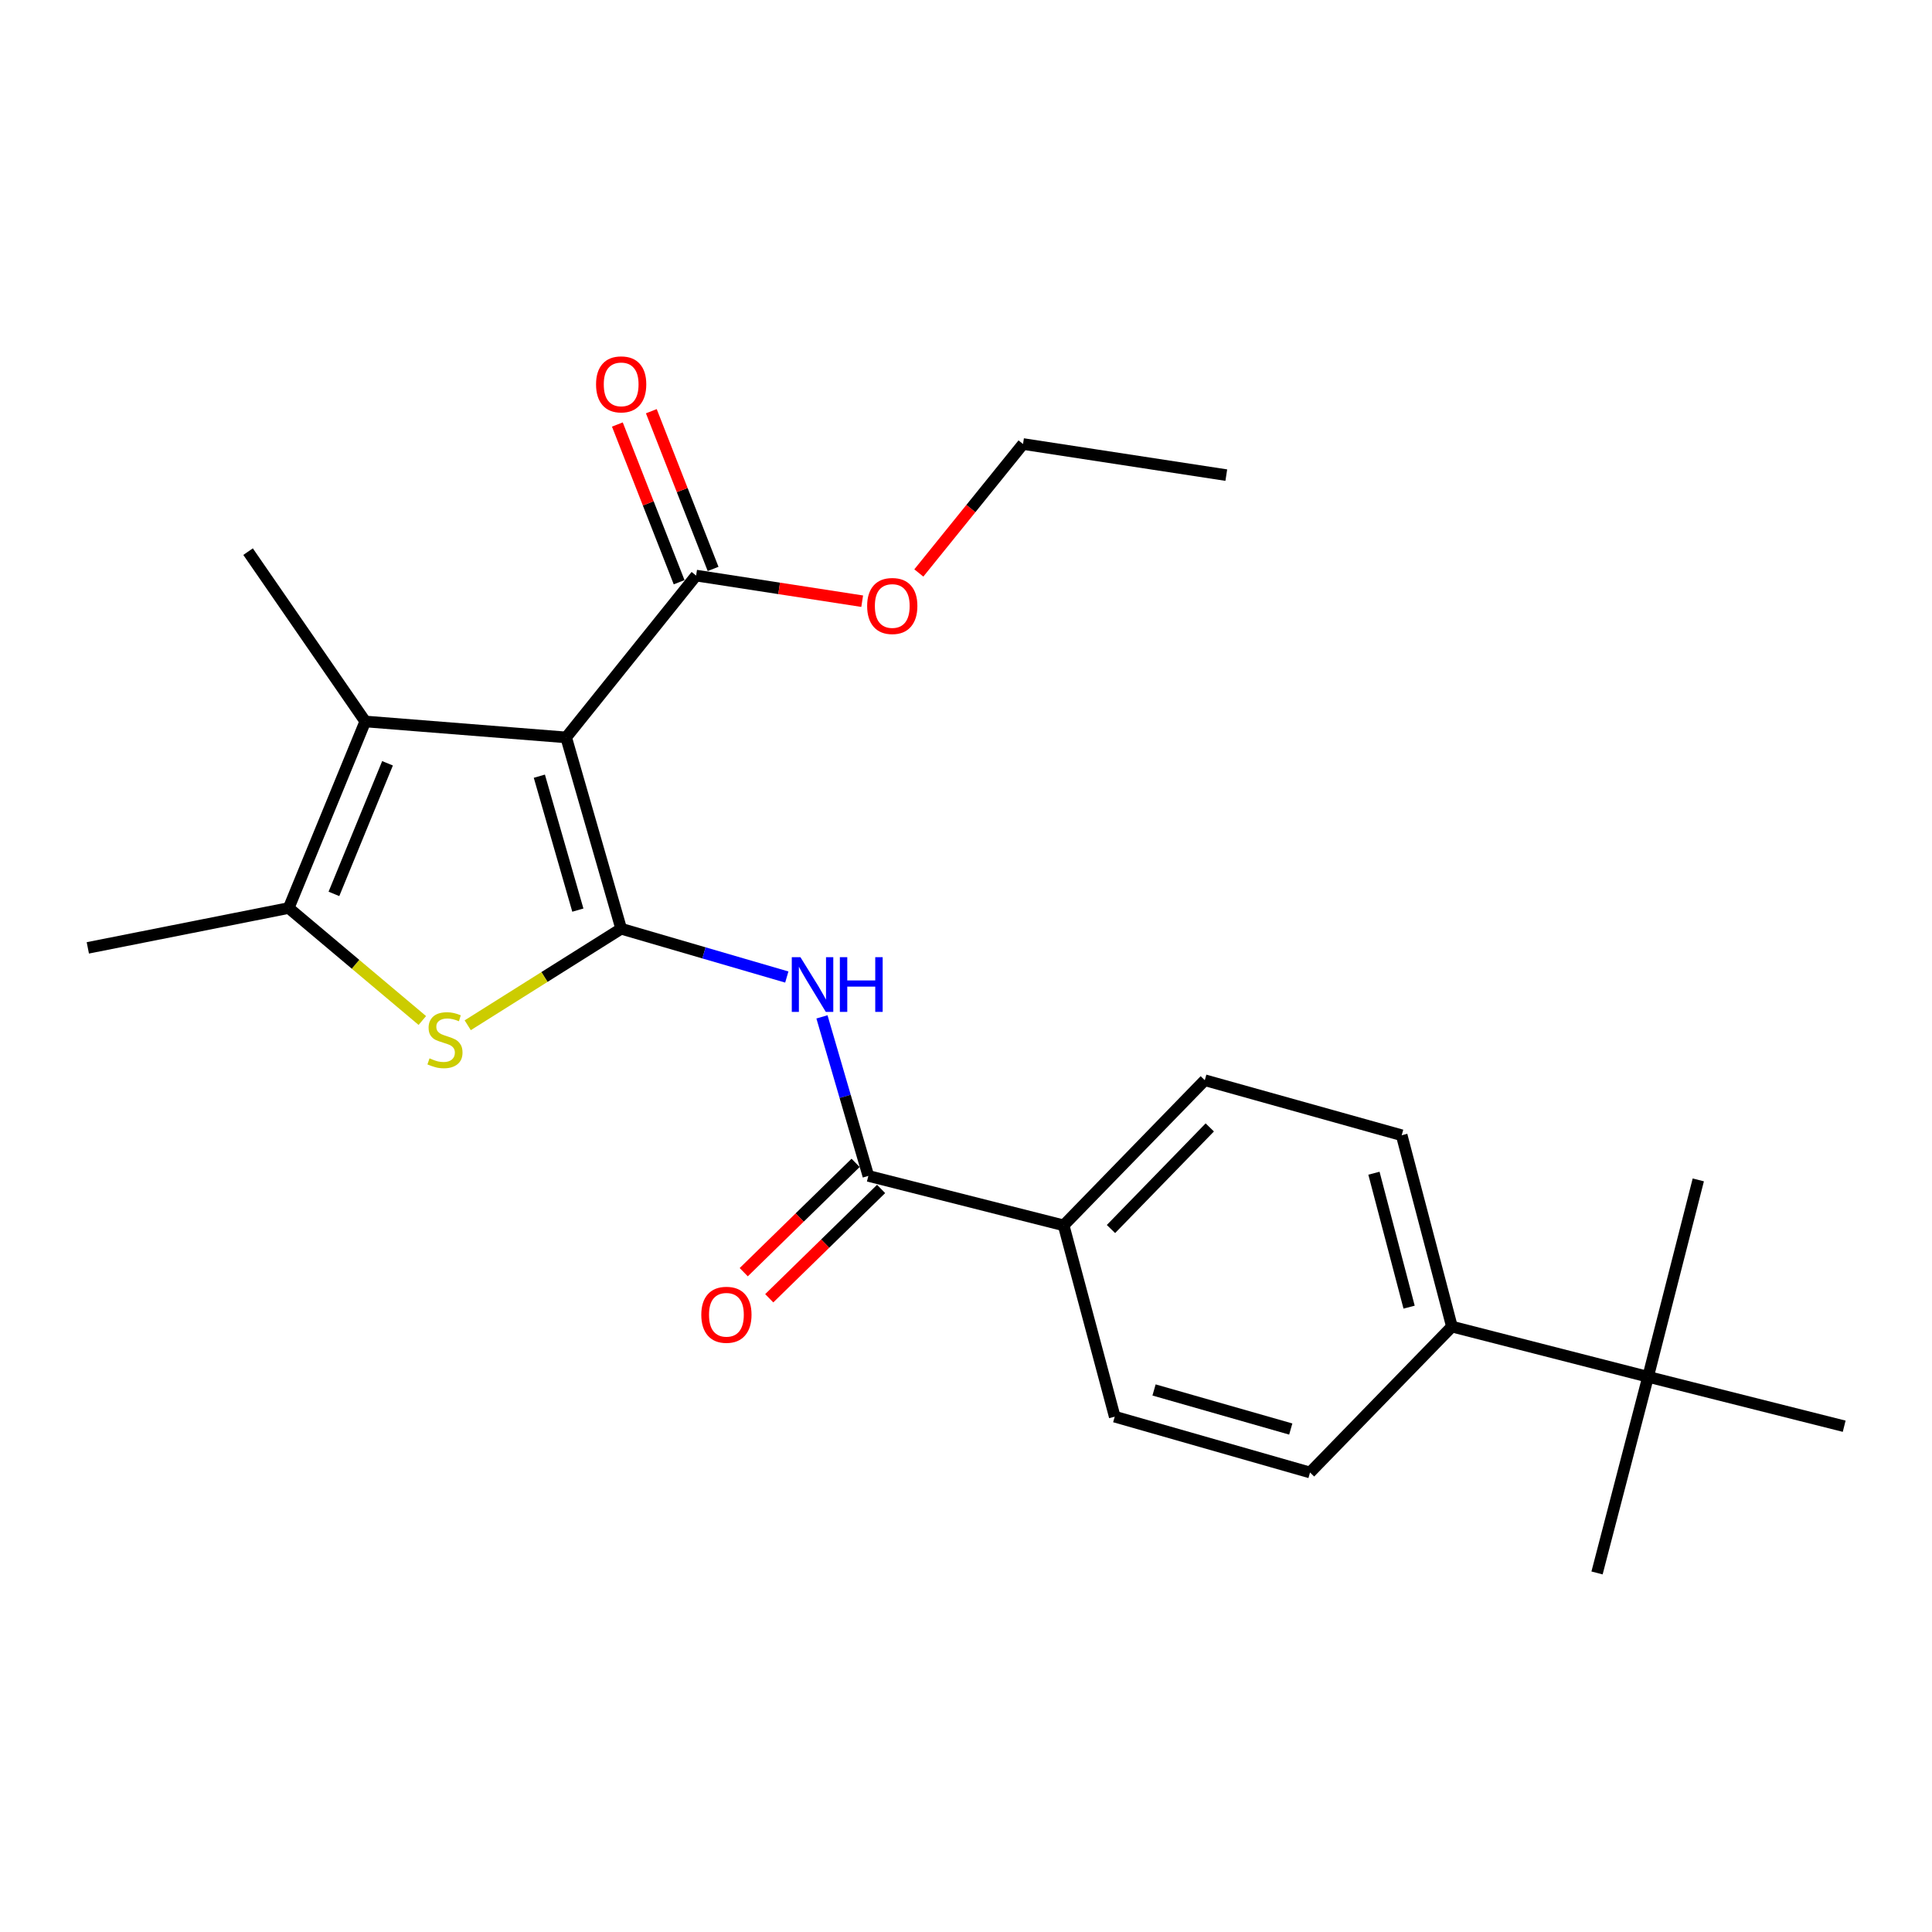 <?xml version='1.0' encoding='iso-8859-1'?>
<svg version='1.1' baseProfile='full'
              xmlns='http://www.w3.org/2000/svg'
                      xmlns:rdkit='http://www.rdkit.org/xml'
                      xmlns:xlink='http://www.w3.org/1999/xlink'
                  xml:space='preserve'
width='1000px' height='1000px' viewBox='0 0 1000 1000'>
<!-- END OF HEADER -->
<rect style='opacity:1.0;fill:#FFFFFF;stroke:none' width='1000' height='1000' x='0' y='0'> </rect>
<path class='bond-0' d='M 321.514,480.713 L 293.042,381.682' style='fill:none;fill-rule:evenodd;stroke:#000000;stroke-width:6px;stroke-linecap:butt;stroke-linejoin:miter;stroke-opacity:1' />
<path class='bond-0' d='M 299.095,471.076 L 279.165,401.754' style='fill:none;fill-rule:evenodd;stroke:#000000;stroke-width:6px;stroke-linecap:butt;stroke-linejoin:miter;stroke-opacity:1' />
<path class='bond-1' d='M 321.514,480.713 L 281.803,505.691' style='fill:none;fill-rule:evenodd;stroke:#000000;stroke-width:6px;stroke-linecap:butt;stroke-linejoin:miter;stroke-opacity:1' />
<path class='bond-1' d='M 281.803,505.691 L 242.093,530.67' style='fill:none;fill-rule:evenodd;stroke:#CCCC00;stroke-width:6px;stroke-linecap:butt;stroke-linejoin:miter;stroke-opacity:1' />
<path class='bond-3' d='M 321.514,480.713 L 364.38,493.211' style='fill:none;fill-rule:evenodd;stroke:#000000;stroke-width:6px;stroke-linecap:butt;stroke-linejoin:miter;stroke-opacity:1' />
<path class='bond-3' d='M 364.38,493.211 L 407.246,505.71' style='fill:none;fill-rule:evenodd;stroke:#0000FF;stroke-width:6px;stroke-linecap:butt;stroke-linejoin:miter;stroke-opacity:1' />
<path class='bond-2' d='M 293.042,381.682 L 189.06,373.426' style='fill:none;fill-rule:evenodd;stroke:#000000;stroke-width:6px;stroke-linecap:butt;stroke-linejoin:miter;stroke-opacity:1' />
<path class='bond-6' d='M 293.042,381.682 L 360.308,297.915' style='fill:none;fill-rule:evenodd;stroke:#000000;stroke-width:6px;stroke-linecap:butt;stroke-linejoin:miter;stroke-opacity:1' />
<path class='bond-4' d='M 218.596,528.208 L 184.011,499.1' style='fill:none;fill-rule:evenodd;stroke:#CCCC00;stroke-width:6px;stroke-linecap:butt;stroke-linejoin:miter;stroke-opacity:1' />
<path class='bond-4' d='M 184.011,499.1 L 149.426,469.991' style='fill:none;fill-rule:evenodd;stroke:#000000;stroke-width:6px;stroke-linecap:butt;stroke-linejoin:miter;stroke-opacity:1' />
<path class='bond-17' d='M 189.06,373.426 L 128.403,285.525' style='fill:none;fill-rule:evenodd;stroke:#000000;stroke-width:6px;stroke-linecap:butt;stroke-linejoin:miter;stroke-opacity:1' />
<path class='bond-24' d='M 189.06,373.426 L 149.426,469.991' style='fill:none;fill-rule:evenodd;stroke:#000000;stroke-width:6px;stroke-linecap:butt;stroke-linejoin:miter;stroke-opacity:1' />
<path class='bond-24' d='M 200.584,395.08 L 172.84,462.676' style='fill:none;fill-rule:evenodd;stroke:#000000;stroke-width:6px;stroke-linecap:butt;stroke-linejoin:miter;stroke-opacity:1' />
<path class='bond-5' d='M 425.448,526.333 L 437.452,567.489' style='fill:none;fill-rule:evenodd;stroke:#0000FF;stroke-width:6px;stroke-linecap:butt;stroke-linejoin:miter;stroke-opacity:1' />
<path class='bond-5' d='M 437.452,567.489 L 449.456,608.645' style='fill:none;fill-rule:evenodd;stroke:#000000;stroke-width:6px;stroke-linecap:butt;stroke-linejoin:miter;stroke-opacity:1' />
<path class='bond-18' d='M 149.426,469.991 L 45.455,490.616' style='fill:none;fill-rule:evenodd;stroke:#000000;stroke-width:6px;stroke-linecap:butt;stroke-linejoin:miter;stroke-opacity:1' />
<path class='bond-7' d='M 449.456,608.645 L 550.544,634.242' style='fill:none;fill-rule:evenodd;stroke:#000000;stroke-width:6px;stroke-linecap:butt;stroke-linejoin:miter;stroke-opacity:1' />
<path class='bond-10' d='M 442.857,601.893 L 413.909,630.184' style='fill:none;fill-rule:evenodd;stroke:#000000;stroke-width:6px;stroke-linecap:butt;stroke-linejoin:miter;stroke-opacity:1' />
<path class='bond-10' d='M 413.909,630.184 L 384.96,658.476' style='fill:none;fill-rule:evenodd;stroke:#FF0000;stroke-width:6px;stroke-linecap:butt;stroke-linejoin:miter;stroke-opacity:1' />
<path class='bond-10' d='M 456.056,615.398 L 427.107,643.689' style='fill:none;fill-rule:evenodd;stroke:#000000;stroke-width:6px;stroke-linecap:butt;stroke-linejoin:miter;stroke-opacity:1' />
<path class='bond-10' d='M 427.107,643.689 L 398.158,671.98' style='fill:none;fill-rule:evenodd;stroke:#FF0000;stroke-width:6px;stroke-linecap:butt;stroke-linejoin:miter;stroke-opacity:1' />
<path class='bond-11' d='M 369.099,294.472 L 353.113,253.655' style='fill:none;fill-rule:evenodd;stroke:#000000;stroke-width:6px;stroke-linecap:butt;stroke-linejoin:miter;stroke-opacity:1' />
<path class='bond-11' d='M 353.113,253.655 L 337.127,212.839' style='fill:none;fill-rule:evenodd;stroke:#FF0000;stroke-width:6px;stroke-linecap:butt;stroke-linejoin:miter;stroke-opacity:1' />
<path class='bond-11' d='M 351.516,301.358 L 335.531,260.542' style='fill:none;fill-rule:evenodd;stroke:#000000;stroke-width:6px;stroke-linecap:butt;stroke-linejoin:miter;stroke-opacity:1' />
<path class='bond-11' d='M 335.531,260.542 L 319.545,219.726' style='fill:none;fill-rule:evenodd;stroke:#FF0000;stroke-width:6px;stroke-linecap:butt;stroke-linejoin:miter;stroke-opacity:1' />
<path class='bond-16' d='M 360.308,297.915 L 403.287,304.545' style='fill:none;fill-rule:evenodd;stroke:#000000;stroke-width:6px;stroke-linecap:butt;stroke-linejoin:miter;stroke-opacity:1' />
<path class='bond-16' d='M 403.287,304.545 L 446.267,311.176' style='fill:none;fill-rule:evenodd;stroke:#FF0000;stroke-width:6px;stroke-linecap:butt;stroke-linejoin:miter;stroke-opacity:1' />
<path class='bond-12' d='M 550.544,634.242 L 576.98,733.263' style='fill:none;fill-rule:evenodd;stroke:#000000;stroke-width:6px;stroke-linecap:butt;stroke-linejoin:miter;stroke-opacity:1' />
<path class='bond-13' d='M 550.544,634.242 L 623.6,559.119' style='fill:none;fill-rule:evenodd;stroke:#000000;stroke-width:6px;stroke-linecap:butt;stroke-linejoin:miter;stroke-opacity:1' />
<path class='bond-13' d='M 575.039,636.139 L 626.179,583.552' style='fill:none;fill-rule:evenodd;stroke:#000000;stroke-width:6px;stroke-linecap:butt;stroke-linejoin:miter;stroke-opacity:1' />
<path class='bond-8' d='M 853.039,712.638 L 751.511,686.642' style='fill:none;fill-rule:evenodd;stroke:#000000;stroke-width:6px;stroke-linecap:butt;stroke-linejoin:miter;stroke-opacity:1' />
<path class='bond-19' d='M 853.039,712.638 L 879.034,610.712' style='fill:none;fill-rule:evenodd;stroke:#000000;stroke-width:6px;stroke-linecap:butt;stroke-linejoin:miter;stroke-opacity:1' />
<path class='bond-20' d='M 853.039,712.638 L 826.624,814.155' style='fill:none;fill-rule:evenodd;stroke:#000000;stroke-width:6px;stroke-linecap:butt;stroke-linejoin:miter;stroke-opacity:1' />
<path class='bond-21' d='M 853.039,712.638 L 954.545,738.214' style='fill:none;fill-rule:evenodd;stroke:#000000;stroke-width:6px;stroke-linecap:butt;stroke-linejoin:miter;stroke-opacity:1' />
<path class='bond-9' d='M 751.511,686.642 L 725.516,587.601' style='fill:none;fill-rule:evenodd;stroke:#000000;stroke-width:6px;stroke-linecap:butt;stroke-linejoin:miter;stroke-opacity:1' />
<path class='bond-9' d='M 729.347,676.58 L 711.151,607.251' style='fill:none;fill-rule:evenodd;stroke:#000000;stroke-width:6px;stroke-linecap:butt;stroke-linejoin:miter;stroke-opacity:1' />
<path class='bond-25' d='M 751.511,686.642 L 678.067,762.154' style='fill:none;fill-rule:evenodd;stroke:#000000;stroke-width:6px;stroke-linecap:butt;stroke-linejoin:miter;stroke-opacity:1' />
<path class='bond-14' d='M 576.98,733.263 L 678.067,762.154' style='fill:none;fill-rule:evenodd;stroke:#000000;stroke-width:6px;stroke-linecap:butt;stroke-linejoin:miter;stroke-opacity:1' />
<path class='bond-14' d='M 597.332,719.44 L 668.093,739.664' style='fill:none;fill-rule:evenodd;stroke:#000000;stroke-width:6px;stroke-linecap:butt;stroke-linejoin:miter;stroke-opacity:1' />
<path class='bond-15' d='M 623.6,559.119 L 725.516,587.601' style='fill:none;fill-rule:evenodd;stroke:#000000;stroke-width:6px;stroke-linecap:butt;stroke-linejoin:miter;stroke-opacity:1' />
<path class='bond-22' d='M 475.583,296.565 L 502.552,263.193' style='fill:none;fill-rule:evenodd;stroke:#FF0000;stroke-width:6px;stroke-linecap:butt;stroke-linejoin:miter;stroke-opacity:1' />
<path class='bond-22' d='M 502.552,263.193 L 529.52,229.821' style='fill:none;fill-rule:evenodd;stroke:#000000;stroke-width:6px;stroke-linecap:butt;stroke-linejoin:miter;stroke-opacity:1' />
<path class='bond-23' d='M 529.52,229.821 L 634.73,245.924' style='fill:none;fill-rule:evenodd;stroke:#000000;stroke-width:6px;stroke-linecap:butt;stroke-linejoin:miter;stroke-opacity:1' />
<path  class='atom-2' d='M 222.319 547.795
Q 222.639 547.915, 223.959 548.475
Q 225.279 549.035, 226.719 549.395
Q 228.199 549.715, 229.639 549.715
Q 232.319 549.715, 233.879 548.435
Q 235.439 547.115, 235.439 544.835
Q 235.439 543.275, 234.639 542.315
Q 233.879 541.355, 232.679 540.835
Q 231.479 540.315, 229.479 539.715
Q 226.959 538.955, 225.439 538.235
Q 223.959 537.515, 222.879 535.995
Q 221.839 534.475, 221.839 531.915
Q 221.839 528.355, 224.239 526.155
Q 226.679 523.955, 231.479 523.955
Q 234.759 523.955, 238.479 525.515
L 237.559 528.595
Q 234.159 527.195, 231.599 527.195
Q 228.839 527.195, 227.319 528.355
Q 225.799 529.475, 225.839 531.435
Q 225.839 532.955, 226.599 533.875
Q 227.399 534.795, 228.519 535.315
Q 229.679 535.835, 231.599 536.435
Q 234.159 537.235, 235.679 538.035
Q 237.199 538.835, 238.279 540.475
Q 239.399 542.075, 239.399 544.835
Q 239.399 548.755, 236.759 550.875
Q 234.159 552.955, 229.799 552.955
Q 227.279 552.955, 225.359 552.395
Q 223.479 551.875, 221.239 550.955
L 222.319 547.795
' fill='#CCCC00'/>
<path  class='atom-4' d='M 414.305 495.433
L 423.585 510.433
Q 424.505 511.913, 425.985 514.593
Q 427.465 517.273, 427.545 517.433
L 427.545 495.433
L 431.305 495.433
L 431.305 523.753
L 427.425 523.753
L 417.465 507.353
Q 416.305 505.433, 415.065 503.233
Q 413.865 501.033, 413.505 500.353
L 413.505 523.753
L 409.825 523.753
L 409.825 495.433
L 414.305 495.433
' fill='#0000FF'/>
<path  class='atom-4' d='M 434.705 495.433
L 438.545 495.433
L 438.545 507.473
L 453.025 507.473
L 453.025 495.433
L 456.865 495.433
L 456.865 523.753
L 453.025 523.753
L 453.025 510.673
L 438.545 510.673
L 438.545 523.753
L 434.705 523.753
L 434.705 495.433
' fill='#0000FF'/>
<path  class='atom-11' d='M 362.991 680.523
Q 362.991 673.723, 366.351 669.923
Q 369.711 666.123, 375.991 666.123
Q 382.271 666.123, 385.631 669.923
Q 388.991 673.723, 388.991 680.523
Q 388.991 687.403, 385.591 691.323
Q 382.191 695.203, 375.991 695.203
Q 369.751 695.203, 366.351 691.323
Q 362.991 687.443, 362.991 680.523
M 375.991 692.003
Q 380.311 692.003, 382.631 689.123
Q 384.991 686.203, 384.991 680.523
Q 384.991 674.963, 382.631 672.163
Q 380.311 669.323, 375.991 669.323
Q 371.671 669.323, 369.311 672.123
Q 366.991 674.923, 366.991 680.523
Q 366.991 686.243, 369.311 689.123
Q 371.671 692.003, 375.991 692.003
' fill='#FF0000'/>
<path  class='atom-12' d='M 308.514 198.943
Q 308.514 192.143, 311.874 188.343
Q 315.234 184.543, 321.514 184.543
Q 327.794 184.543, 331.154 188.343
Q 334.514 192.143, 334.514 198.943
Q 334.514 205.823, 331.114 209.743
Q 327.714 213.623, 321.514 213.623
Q 315.274 213.623, 311.874 209.743
Q 308.514 205.863, 308.514 198.943
M 321.514 210.423
Q 325.834 210.423, 328.154 207.543
Q 330.514 204.623, 330.514 198.943
Q 330.514 193.383, 328.154 190.583
Q 325.834 187.743, 321.514 187.743
Q 317.194 187.743, 314.834 190.543
Q 312.514 193.343, 312.514 198.943
Q 312.514 204.663, 314.834 207.543
Q 317.194 210.423, 321.514 210.423
' fill='#FF0000'/>
<path  class='atom-17' d='M 448.835 313.657
Q 448.835 306.857, 452.195 303.057
Q 455.555 299.257, 461.835 299.257
Q 468.115 299.257, 471.475 303.057
Q 474.835 306.857, 474.835 313.657
Q 474.835 320.537, 471.435 324.457
Q 468.035 328.337, 461.835 328.337
Q 455.595 328.337, 452.195 324.457
Q 448.835 320.577, 448.835 313.657
M 461.835 325.137
Q 466.155 325.137, 468.475 322.257
Q 470.835 319.337, 470.835 313.657
Q 470.835 308.097, 468.475 305.297
Q 466.155 302.457, 461.835 302.457
Q 457.515 302.457, 455.155 305.257
Q 452.835 308.057, 452.835 313.657
Q 452.835 319.377, 455.155 322.257
Q 457.515 325.137, 461.835 325.137
' fill='#FF0000'/>
</svg>
